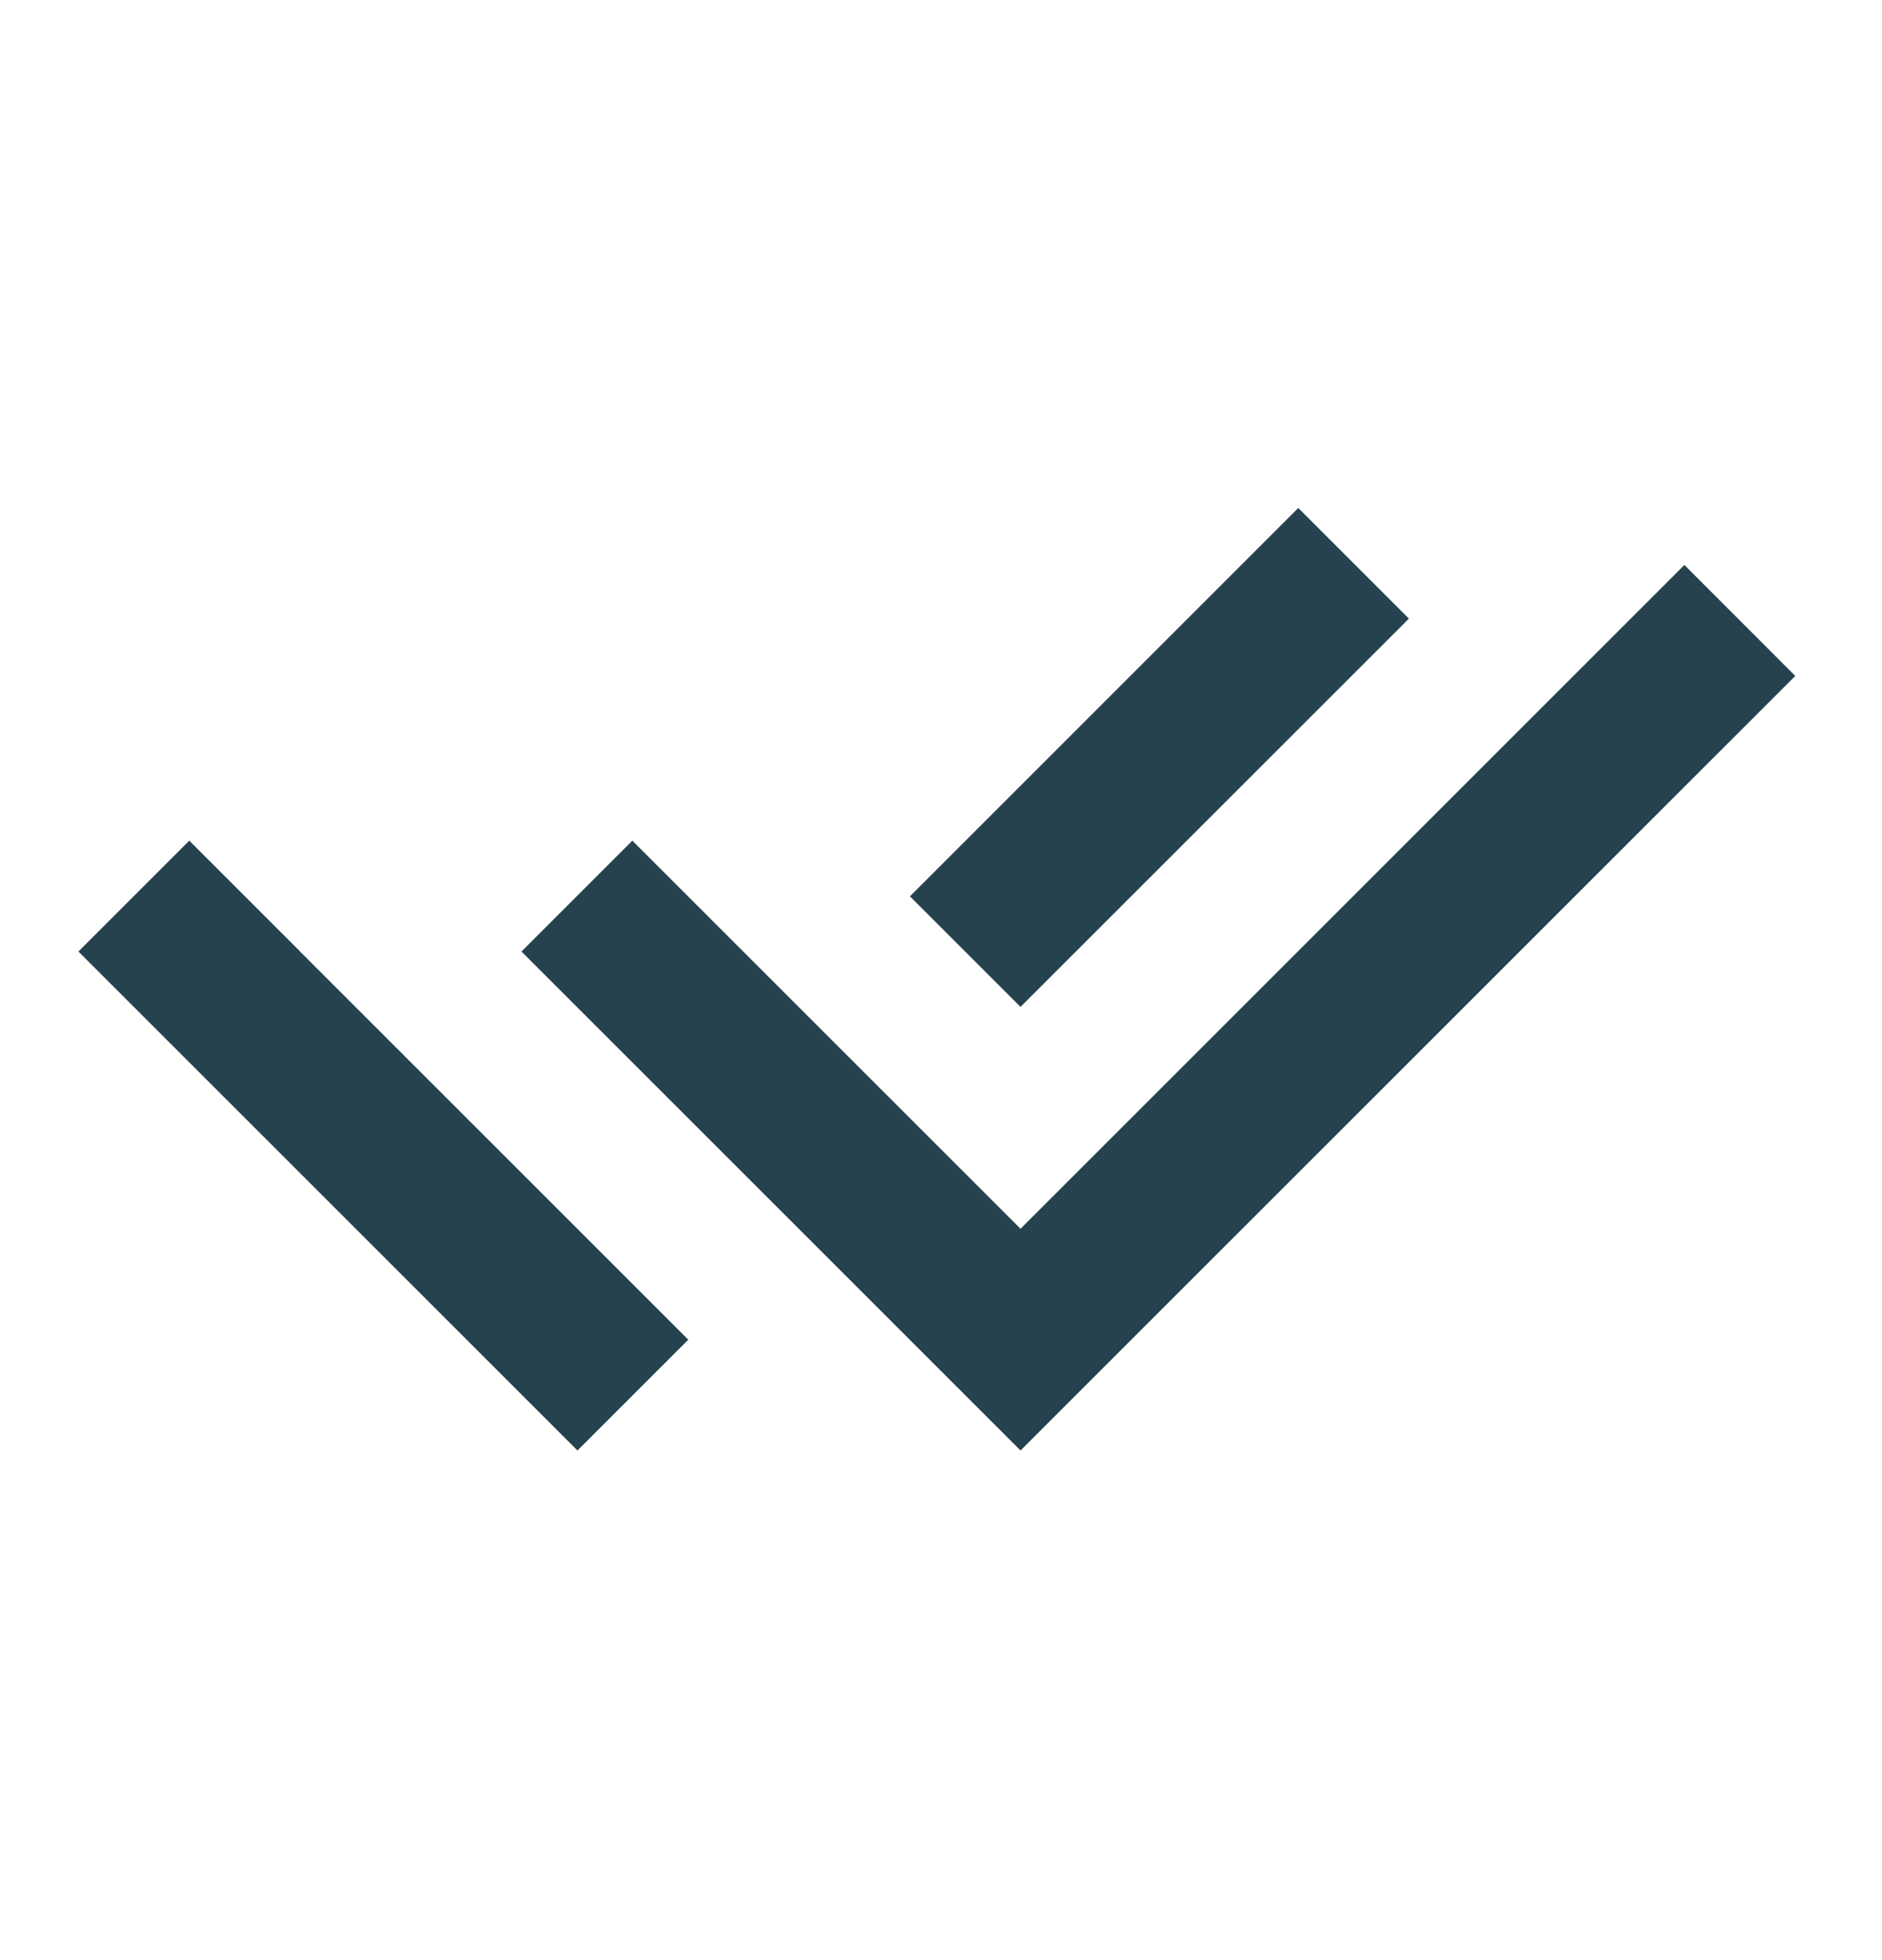 <svg width="24" height="25" viewBox="0 0 24 25" xmlns="http://www.w3.org/2000/svg">
    <path d="M11.602 14.26L13.014 15.672L21.48 7.206L22.894 8.621L13.014 18.5L6.65 12.136L8.064 10.722L10.189 12.847L11.602 14.26ZM11.604 11.432L16.556 6.479L17.967 7.89L13.014 12.842L11.604 11.432ZM8.777 17.087L7.364 18.5L1 12.136L2.414 10.722L3.827 12.135L3.826 12.136L8.777 17.087Z" fill="#25424E" />
</svg>
